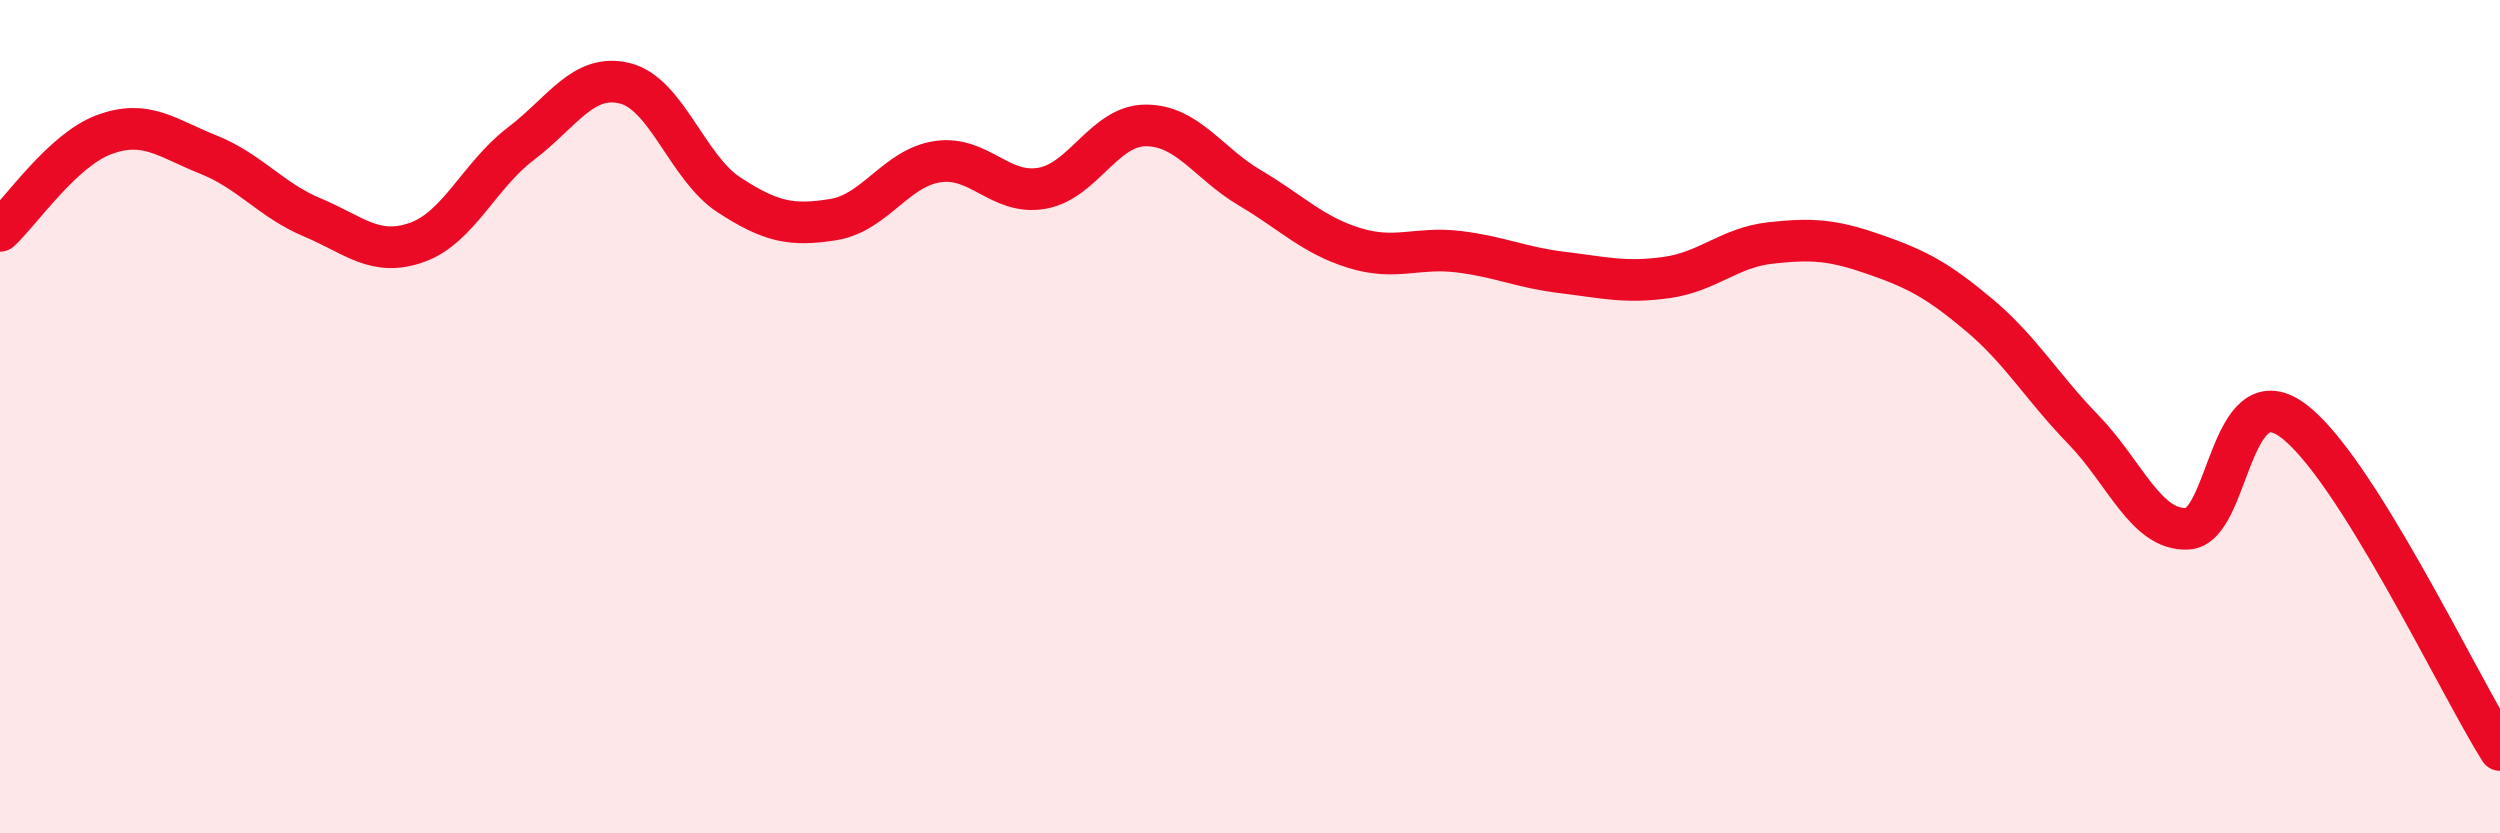 
    <svg width="60" height="20" viewBox="0 0 60 20" xmlns="http://www.w3.org/2000/svg">
      <path
        d="M 0,5.54 C 0.5,5.08 1.5,3.6 2.5,3.23 C 3.5,2.86 4,3.31 5,3.71 C 6,4.11 6.5,4.8 7.5,5.22 C 8.5,5.64 9,6.17 10,5.82 C 11,5.47 11.5,4.21 12.5,3.45 C 13.5,2.69 14,1.75 15,2 C 16,2.25 16.5,4.03 17.5,4.68 C 18.5,5.33 19,5.43 20,5.27 C 21,5.11 21.5,4.03 22.5,3.88 C 23.5,3.73 24,4.69 25,4.52 C 26,4.35 26.5,3.01 27.5,3.01 C 28.5,3.01 29,3.92 30,4.51 C 31,5.1 31.5,5.64 32.5,5.95 C 33.5,6.26 34,5.92 35,6.04 C 36,6.16 36.5,6.42 37.5,6.54 C 38.5,6.66 39,6.8 40,6.66 C 41,6.52 41.5,5.94 42.5,5.83 C 43.5,5.72 44,5.76 45,6.11 C 46,6.46 46.5,6.72 47.5,7.56 C 48.5,8.4 49,9.28 50,10.31 C 51,11.34 51.5,12.74 52.5,12.69 C 53.5,12.64 53.5,9.01 55,10.07 C 56.5,11.13 59,16.41 60,18L60 20L0 20Z"
        fill="#EB0A25"
        opacity="0.1"
        stroke-linecap="round"
        stroke-linejoin="round"
      />
      <path
        d="M 0,5.54 C 0.5,5.08 1.5,3.6 2.5,3.23 C 3.5,2.86 4,3.31 5,3.71 C 6,4.11 6.5,4.8 7.5,5.22 C 8.5,5.64 9,6.17 10,5.82 C 11,5.47 11.5,4.21 12.5,3.45 C 13.5,2.69 14,1.75 15,2 C 16,2.25 16.5,4.03 17.5,4.68 C 18.5,5.33 19,5.43 20,5.27 C 21,5.11 21.5,4.03 22.5,3.88 C 23.5,3.73 24,4.69 25,4.52 C 26,4.35 26.5,3.01 27.5,3.01 C 28.5,3.01 29,3.92 30,4.51 C 31,5.1 31.5,5.64 32.5,5.95 C 33.5,6.26 34,5.92 35,6.04 C 36,6.16 36.5,6.42 37.5,6.54 C 38.5,6.66 39,6.8 40,6.66 C 41,6.52 41.5,5.94 42.5,5.83 C 43.5,5.72 44,5.76 45,6.11 C 46,6.46 46.5,6.72 47.5,7.56 C 48.5,8.4 49,9.28 50,10.31 C 51,11.34 51.5,12.74 52.5,12.69 C 53.5,12.64 53.5,9.01 55,10.07 C 56.5,11.13 59,16.41 60,18"
        stroke="#EB0A25"
        stroke-width="1"
        fill="none"
        stroke-linecap="round"
        stroke-linejoin="round"
      />
    </svg>
  